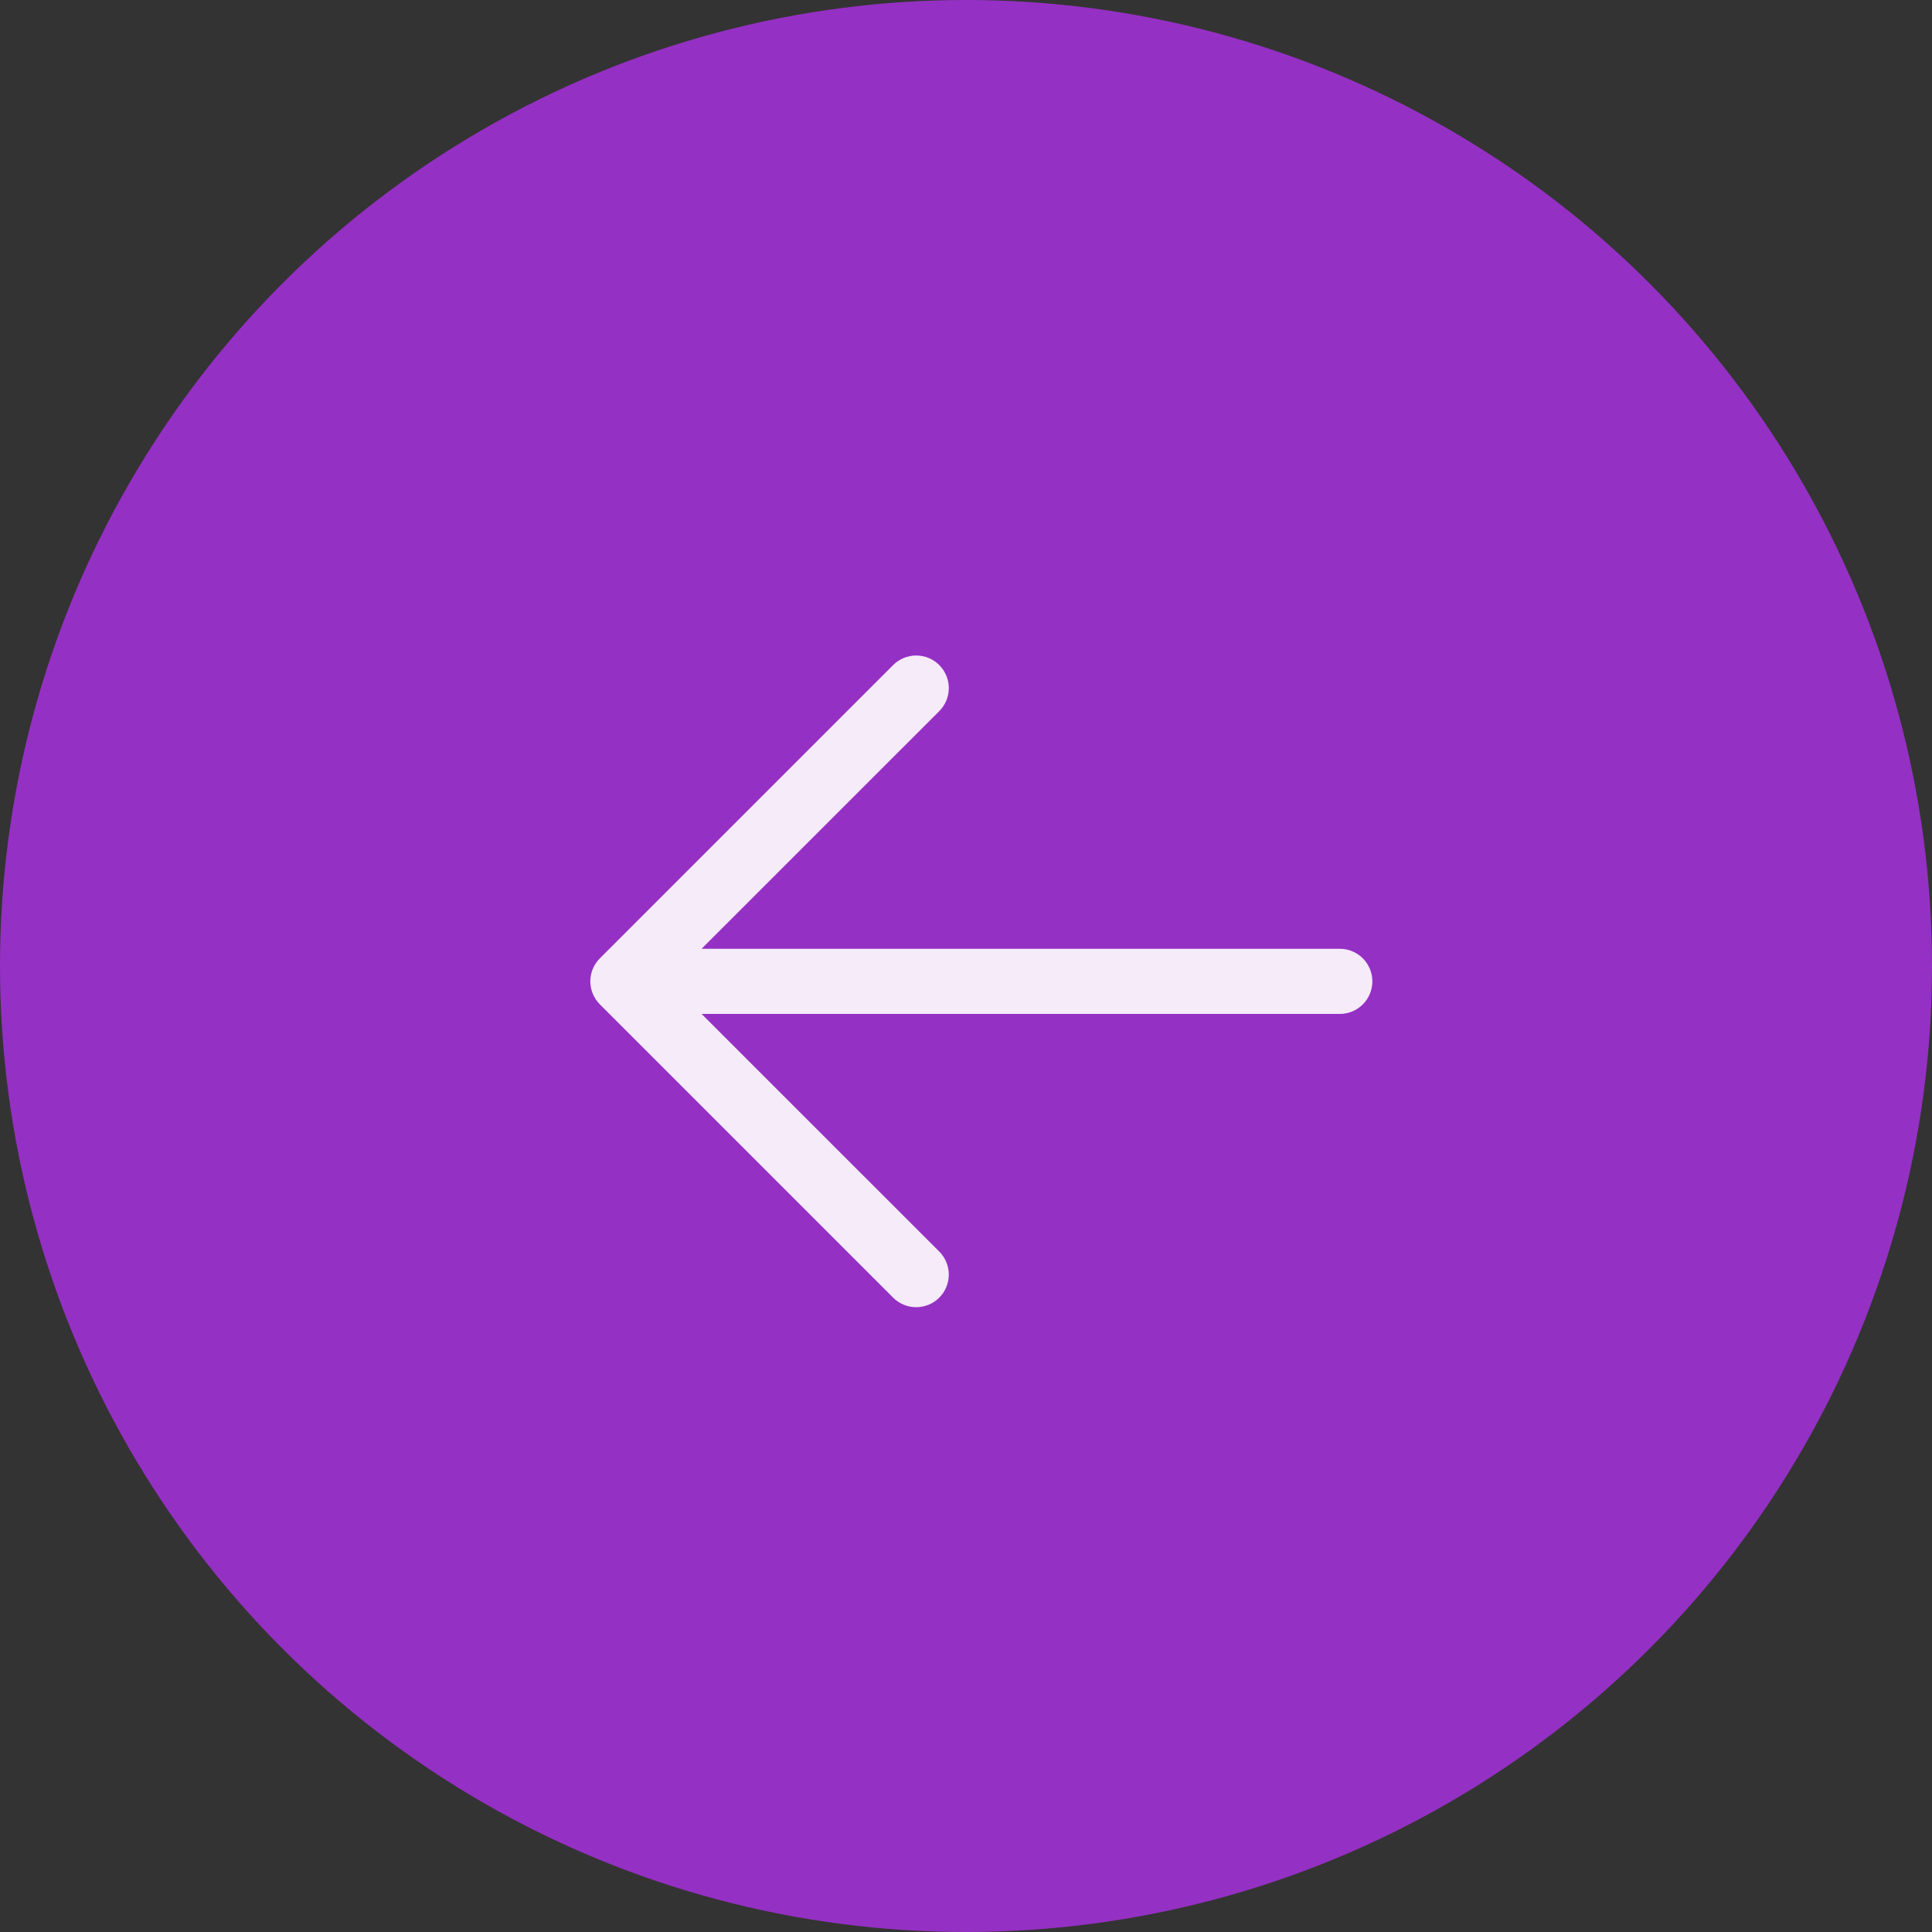 <?xml version="1.0" encoding="UTF-8"?> <svg xmlns="http://www.w3.org/2000/svg" width="378" height="378" viewBox="0 0 378 378" fill="none"><rect x="0" y="0" width="378" height="378" fill="#333333" stroke="none"/><ellipse cx="189" cy="189" rx="189" ry="189" fill="#9530C4"></ellipse><path d="M268.505 192.004C268.505 193.694 267.833 195.316 266.638 196.511C265.442 197.707 263.821 198.379 262.13 198.379H137.268L183.765 244.868C184.358 245.461 184.827 246.164 185.148 246.938C185.469 247.711 185.634 248.541 185.634 249.379C185.634 250.216 185.469 251.046 185.148 251.82C184.827 252.593 184.358 253.297 183.765 253.889C183.173 254.481 182.47 254.951 181.696 255.272C180.922 255.592 180.093 255.757 179.255 255.757C178.417 255.757 177.588 255.592 176.814 255.272C176.04 254.951 175.337 254.481 174.745 253.889L117.37 196.514C116.777 195.922 116.307 195.219 115.986 194.445C115.665 193.671 115.5 192.841 115.5 192.004C115.5 191.166 115.665 190.336 115.986 189.562C116.307 188.788 116.777 188.085 117.37 187.493L174.745 130.118C175.941 128.922 177.563 128.25 179.255 128.25C180.947 128.25 182.569 128.922 183.765 130.118C184.962 131.314 185.634 132.937 185.634 134.629C185.634 136.32 184.962 137.943 183.765 139.139L137.268 185.629H262.13C263.821 185.629 265.442 186.3 266.638 187.496C267.833 188.691 268.505 190.313 268.505 192.004Z" fill="#F5EBF9"></path></svg> 